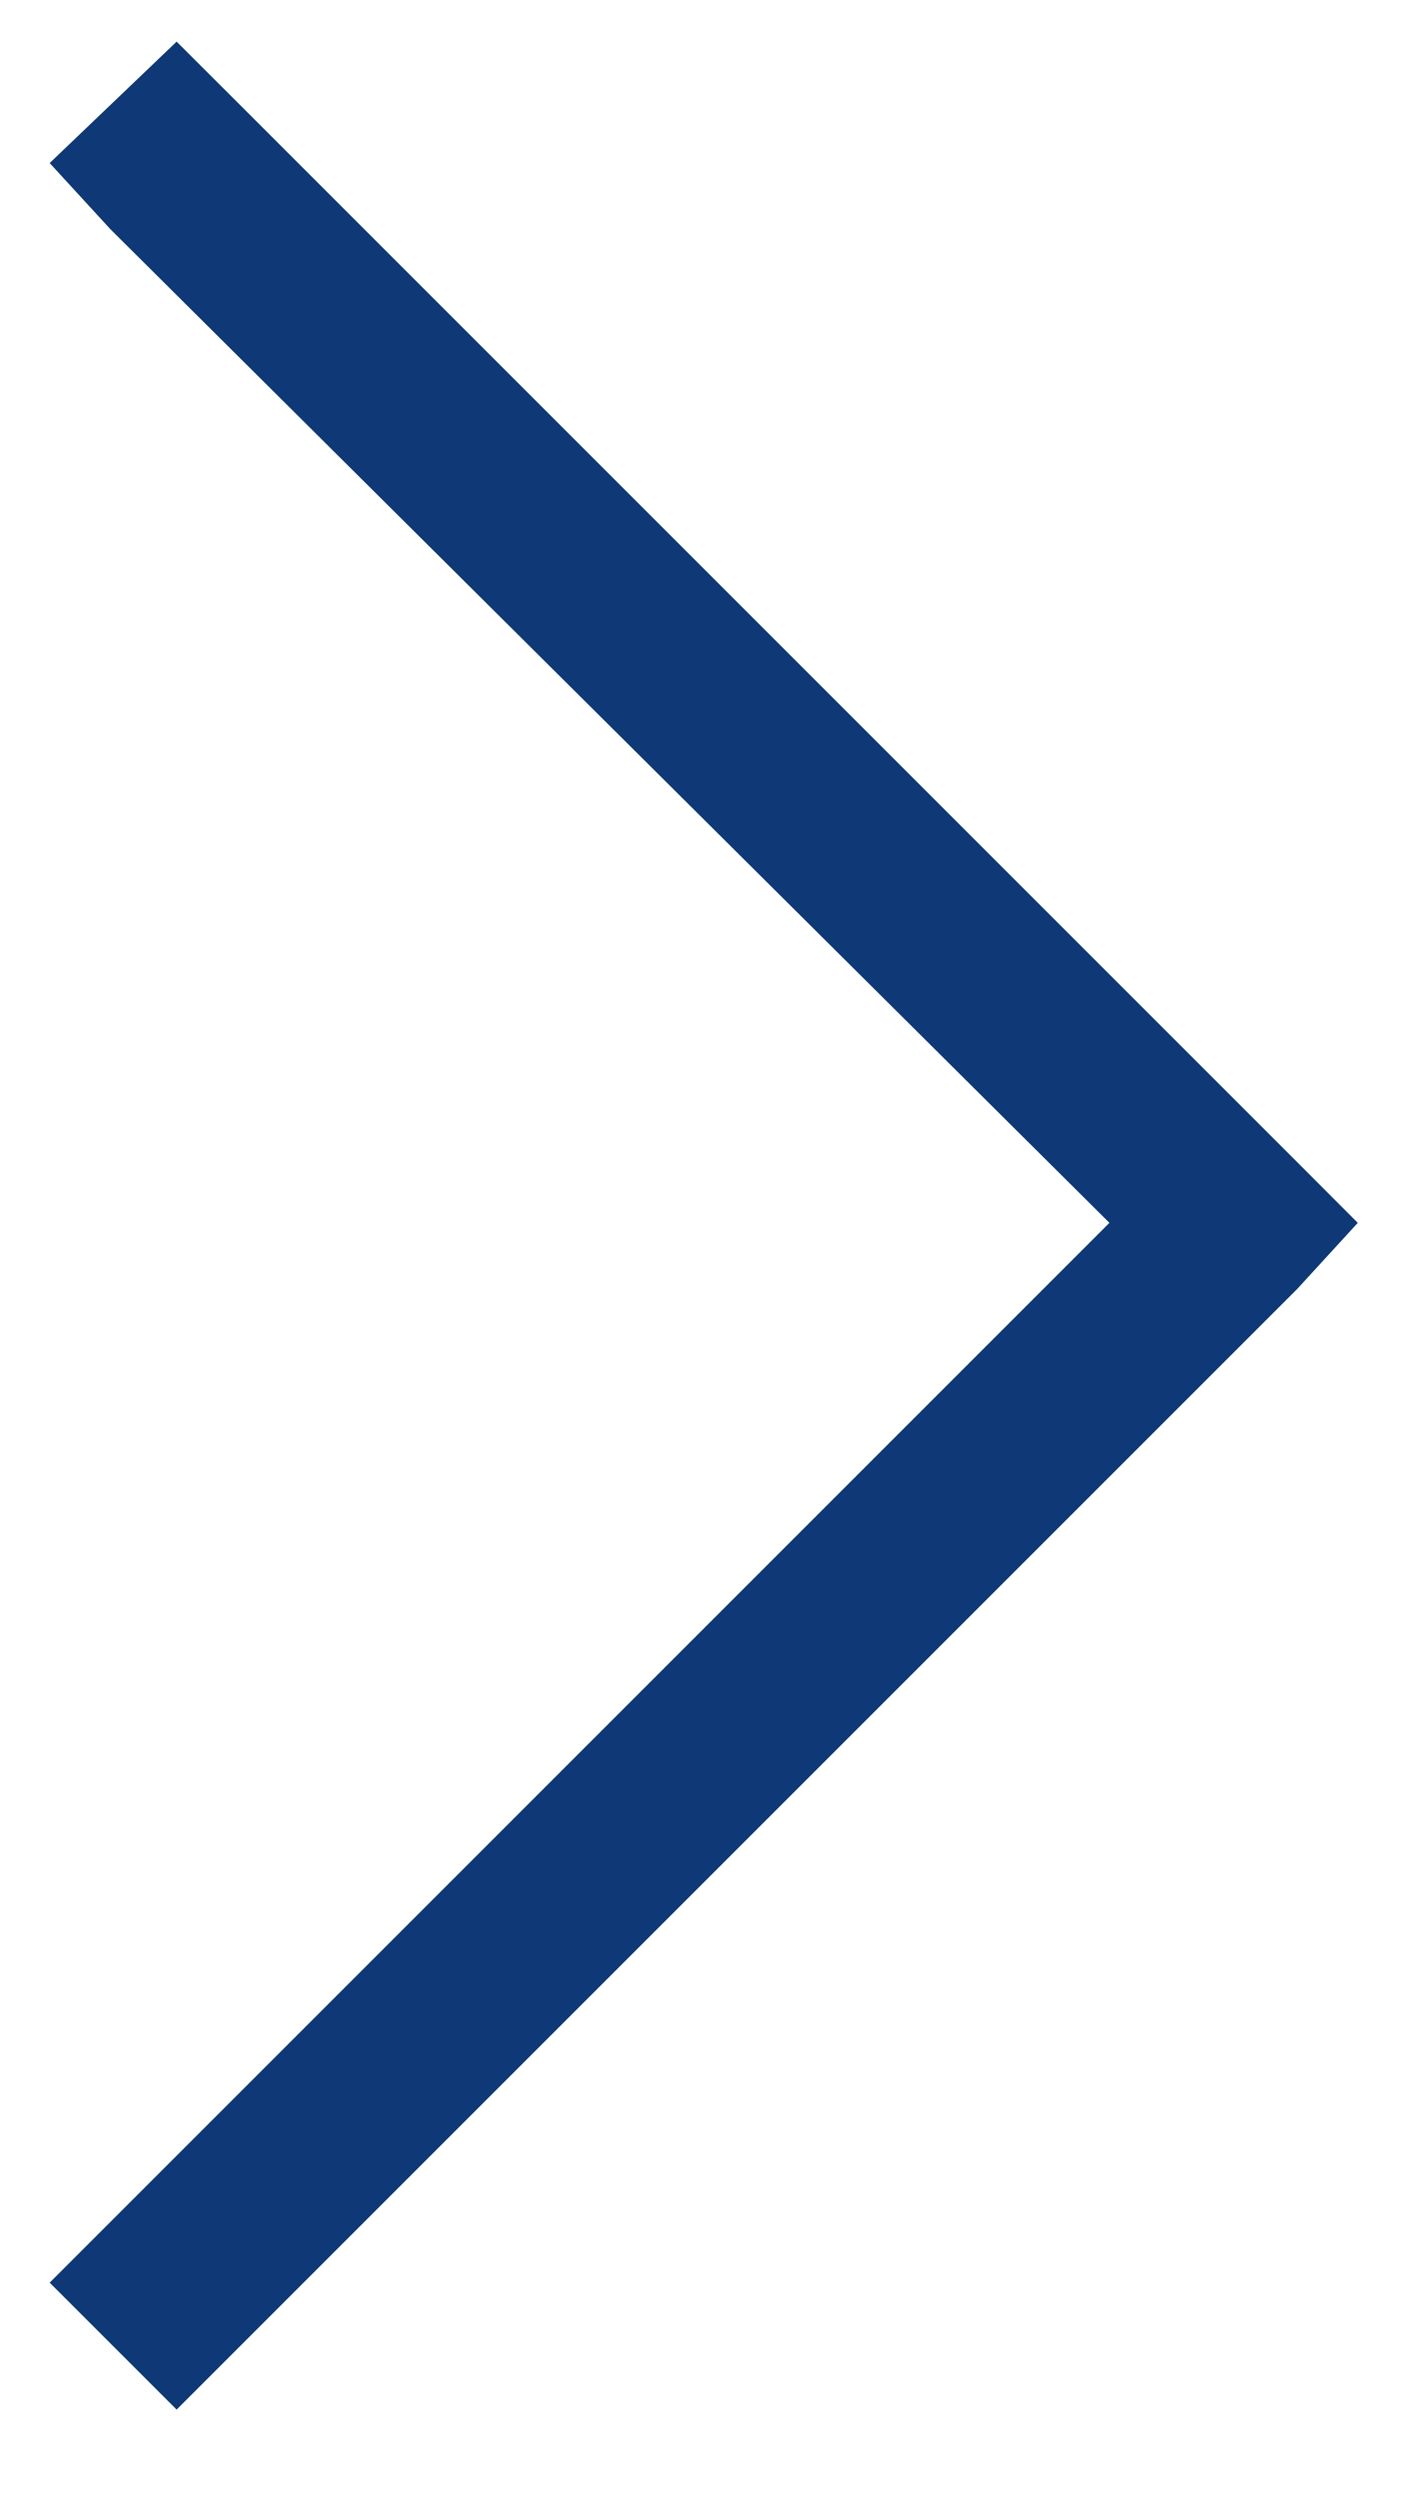 <svg width="13" height="23" viewBox="0 0 13 23" fill="none" xmlns="http://www.w3.org/2000/svg">
<path d="M12.492 11.25L11.934 11.859L2.184 21.609L1.625 22.168L0.457 21L1.016 20.441L10.207 11.25L1.016 2.109L0.457 1.5L1.625 0.383L2.184 0.941L11.934 10.691L12.492 11.25Z" fill="#0E3976"/>
</svg>
